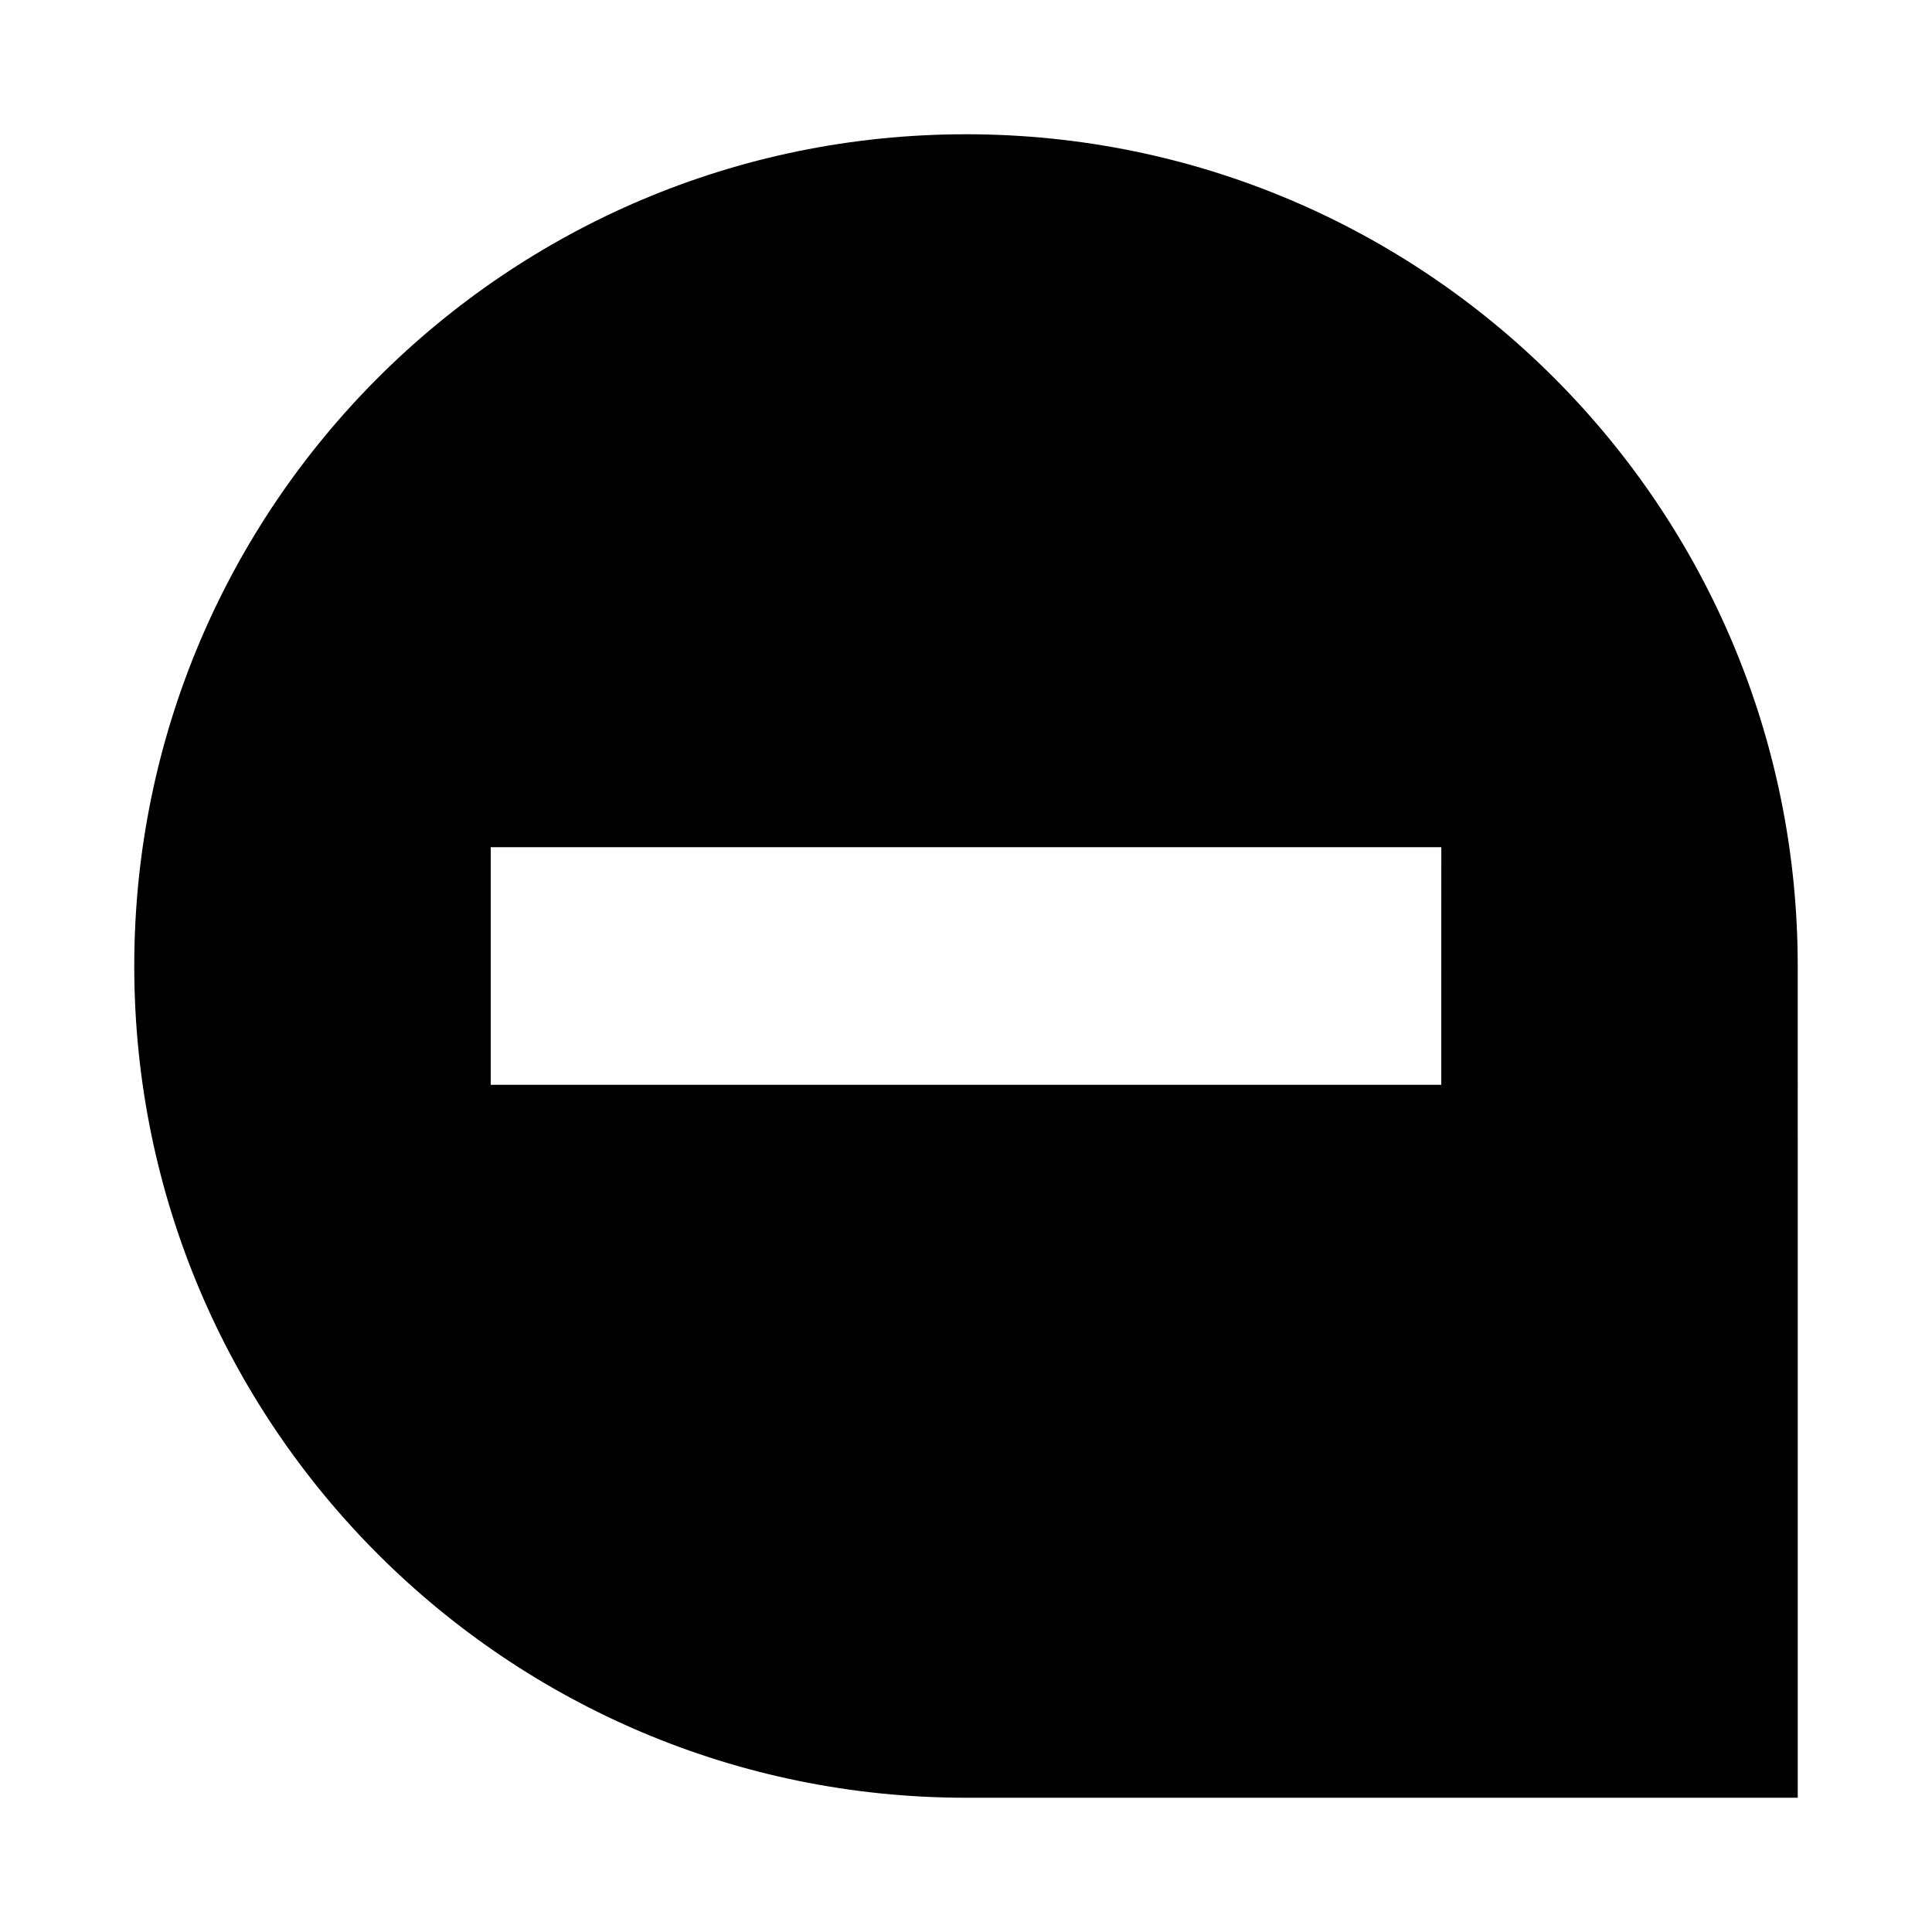<?xml version="1.0" encoding="UTF-8"?>
<!-- Uploaded to: SVG Repo, www.svgrepo.com, Generator: SVG Repo Mixer Tools -->
<svg fill="#000000" width="800px" height="800px" version="1.1" viewBox="144 144 512 512" xmlns="http://www.w3.org/2000/svg">
 <path d="m400 179.58c-121.73 0-220.42 98.684-220.42 220.42s98.684 220.42 220.42 220.42h220.42l-0.004-220.42c0-121.73-98.684-220.42-220.41-220.42zm125.95 251.91h-251.9v-62.977h251.91z"/>
</svg>